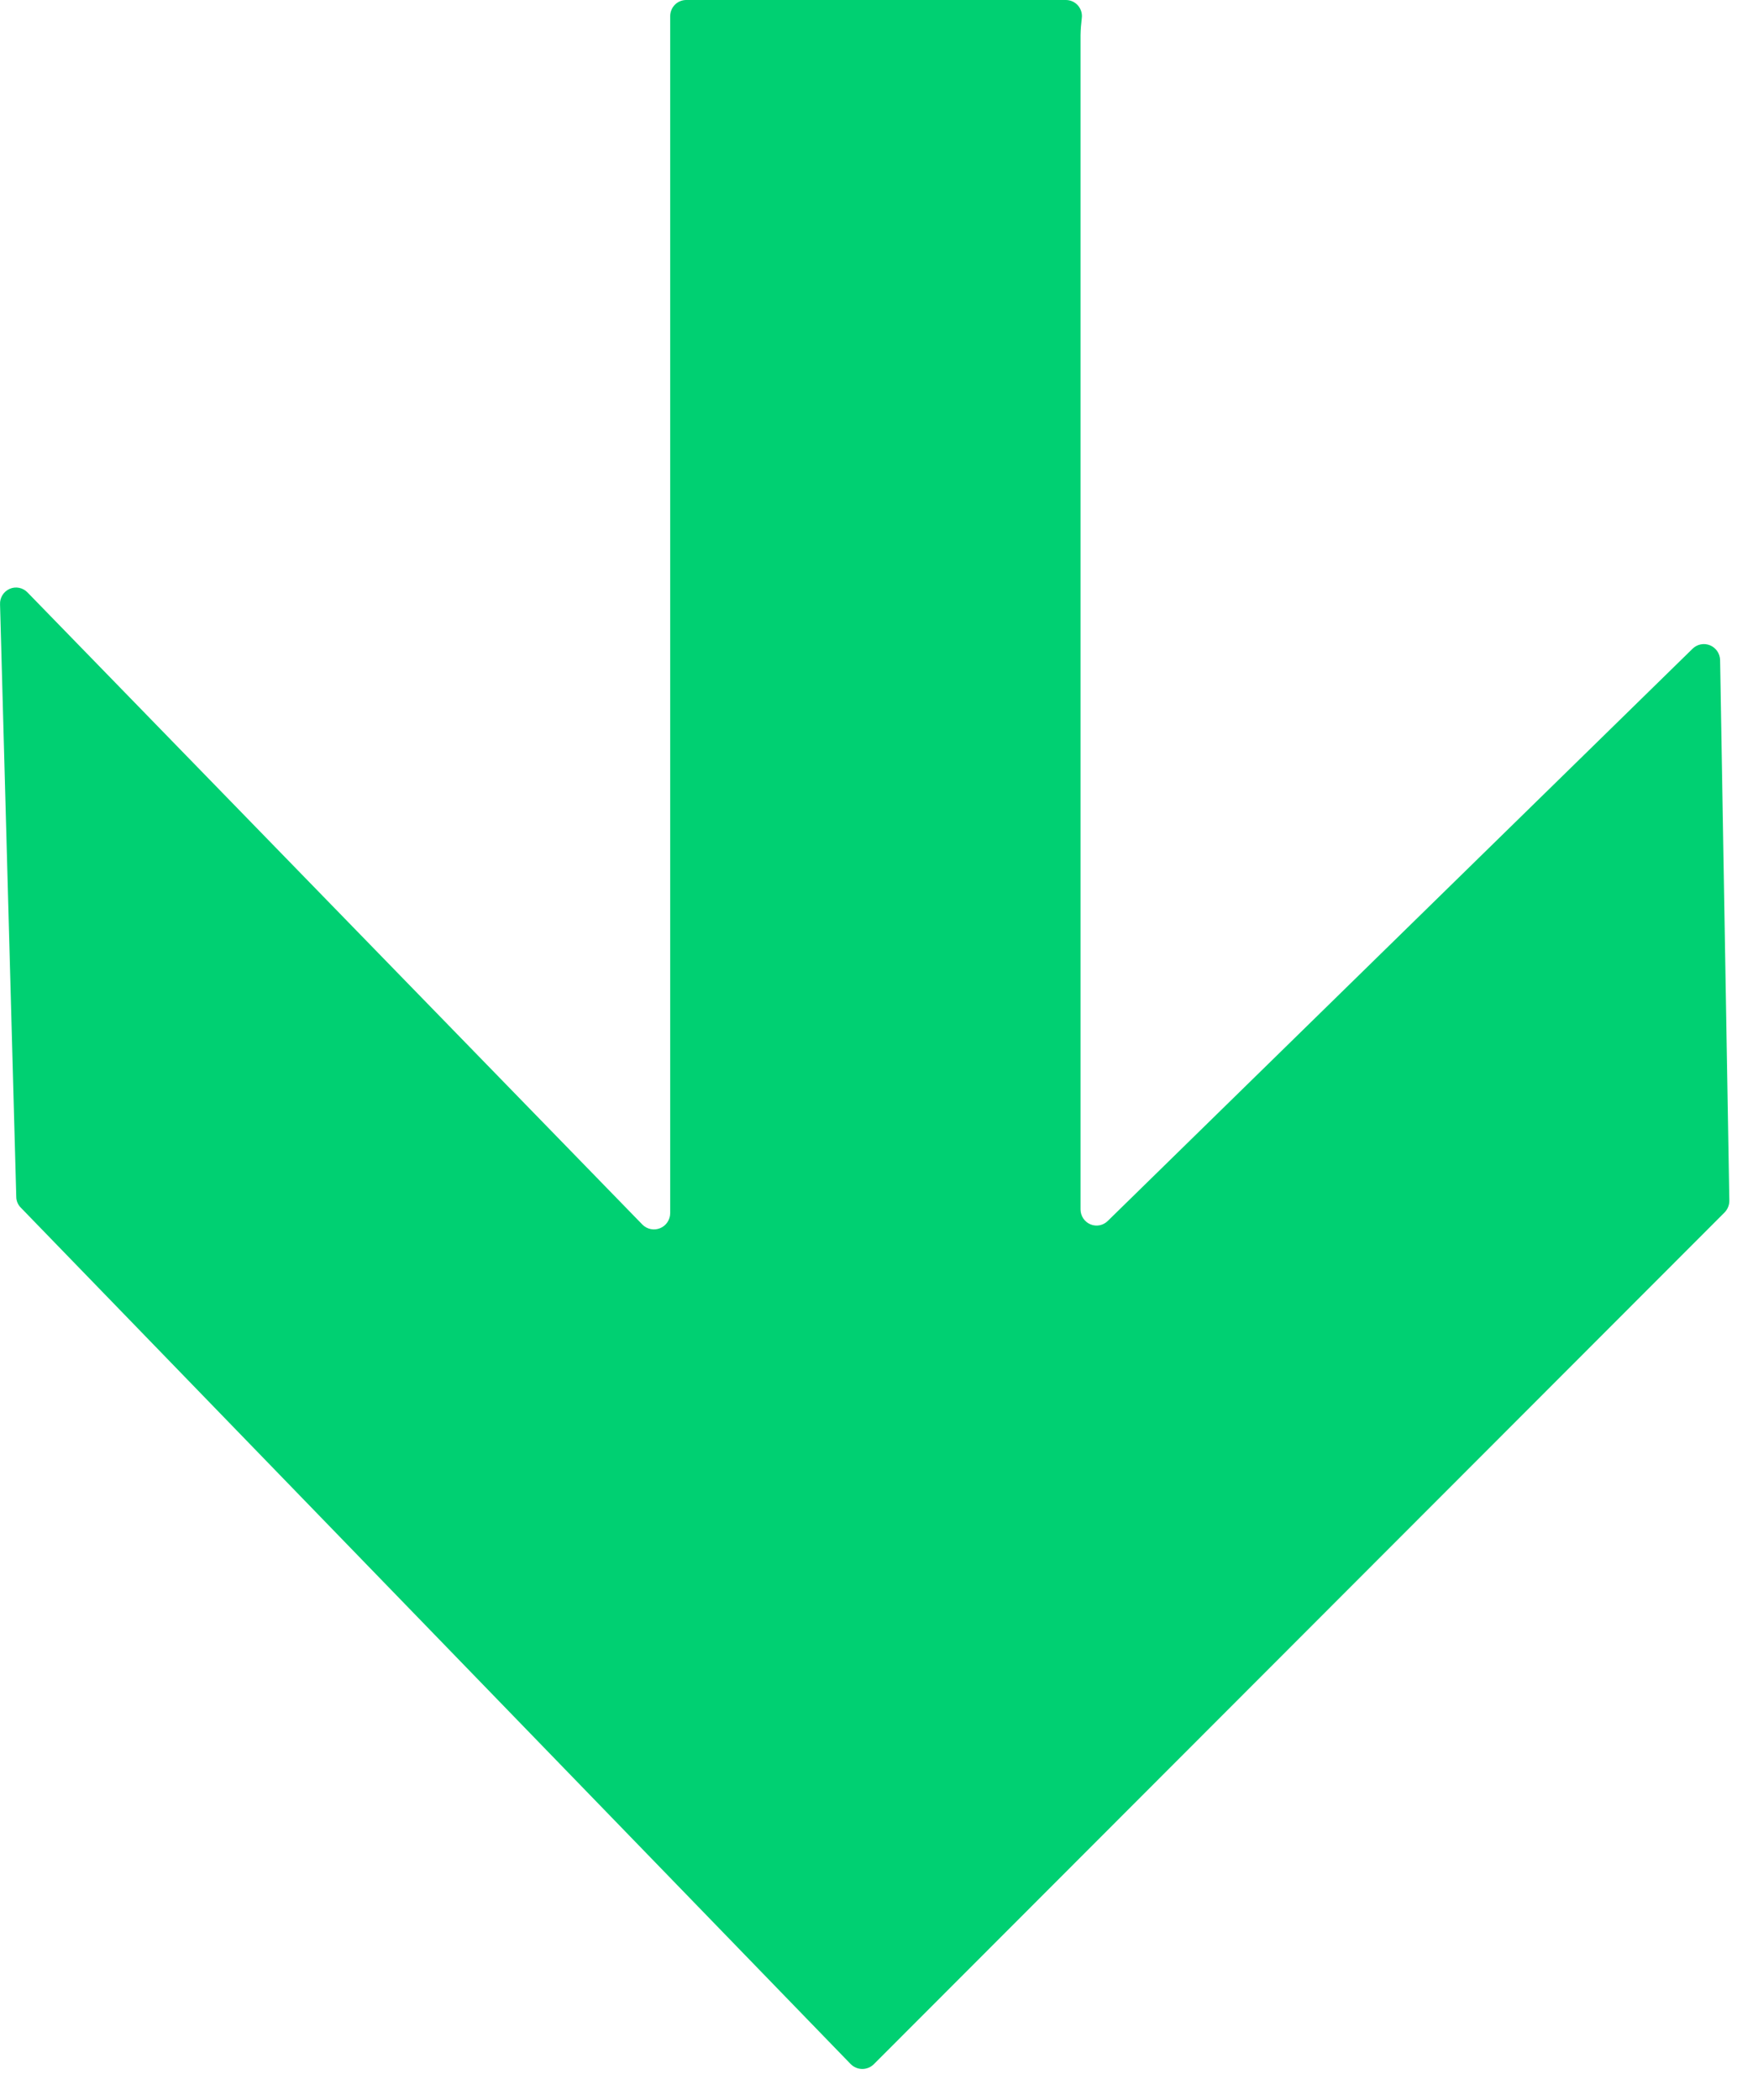 <svg width="36" height="43" viewBox="0 0 36 43" fill="none" xmlns="http://www.w3.org/2000/svg">
<path d="M13.724 0.331L13.724 24.841C13.723 24.976 13.641 25.098 13.517 25.148C13.393 25.199 13.251 25.17 13.156 25.075L0.564 12.131C0.469 12.032 0.323 12.002 0.198 12.057C0.073 12.112 -0.006 12.239 0.001 12.376L0.333 24.503C0.333 24.589 0.368 24.671 0.43 24.731L17.417 42.26C17.48 42.325 17.567 42.363 17.659 42.363C17.75 42.363 17.837 42.325 17.9 42.26L35.316 24.825C35.381 24.758 35.416 24.668 35.413 24.574L35.224 13.515C35.221 13.382 35.14 13.264 35.018 13.213C34.895 13.162 34.755 13.19 34.66 13.283L22.686 24.998C22.593 25.092 22.452 25.12 22.33 25.069C22.208 25.018 22.128 24.898 22.127 24.765L22.127 0.72C22.129 0.606 22.138 0.491 22.152 0.377C22.166 0.282 22.138 0.187 22.076 0.114C22.013 0.042 21.923 0 21.828 -5.93799e-07L14.052 -9.33717e-07C13.965 -9.37523e-07 13.882 0.035 13.82 0.097C13.759 0.159 13.724 0.244 13.724 0.331Z" fill="#00D072"/>
</svg>

